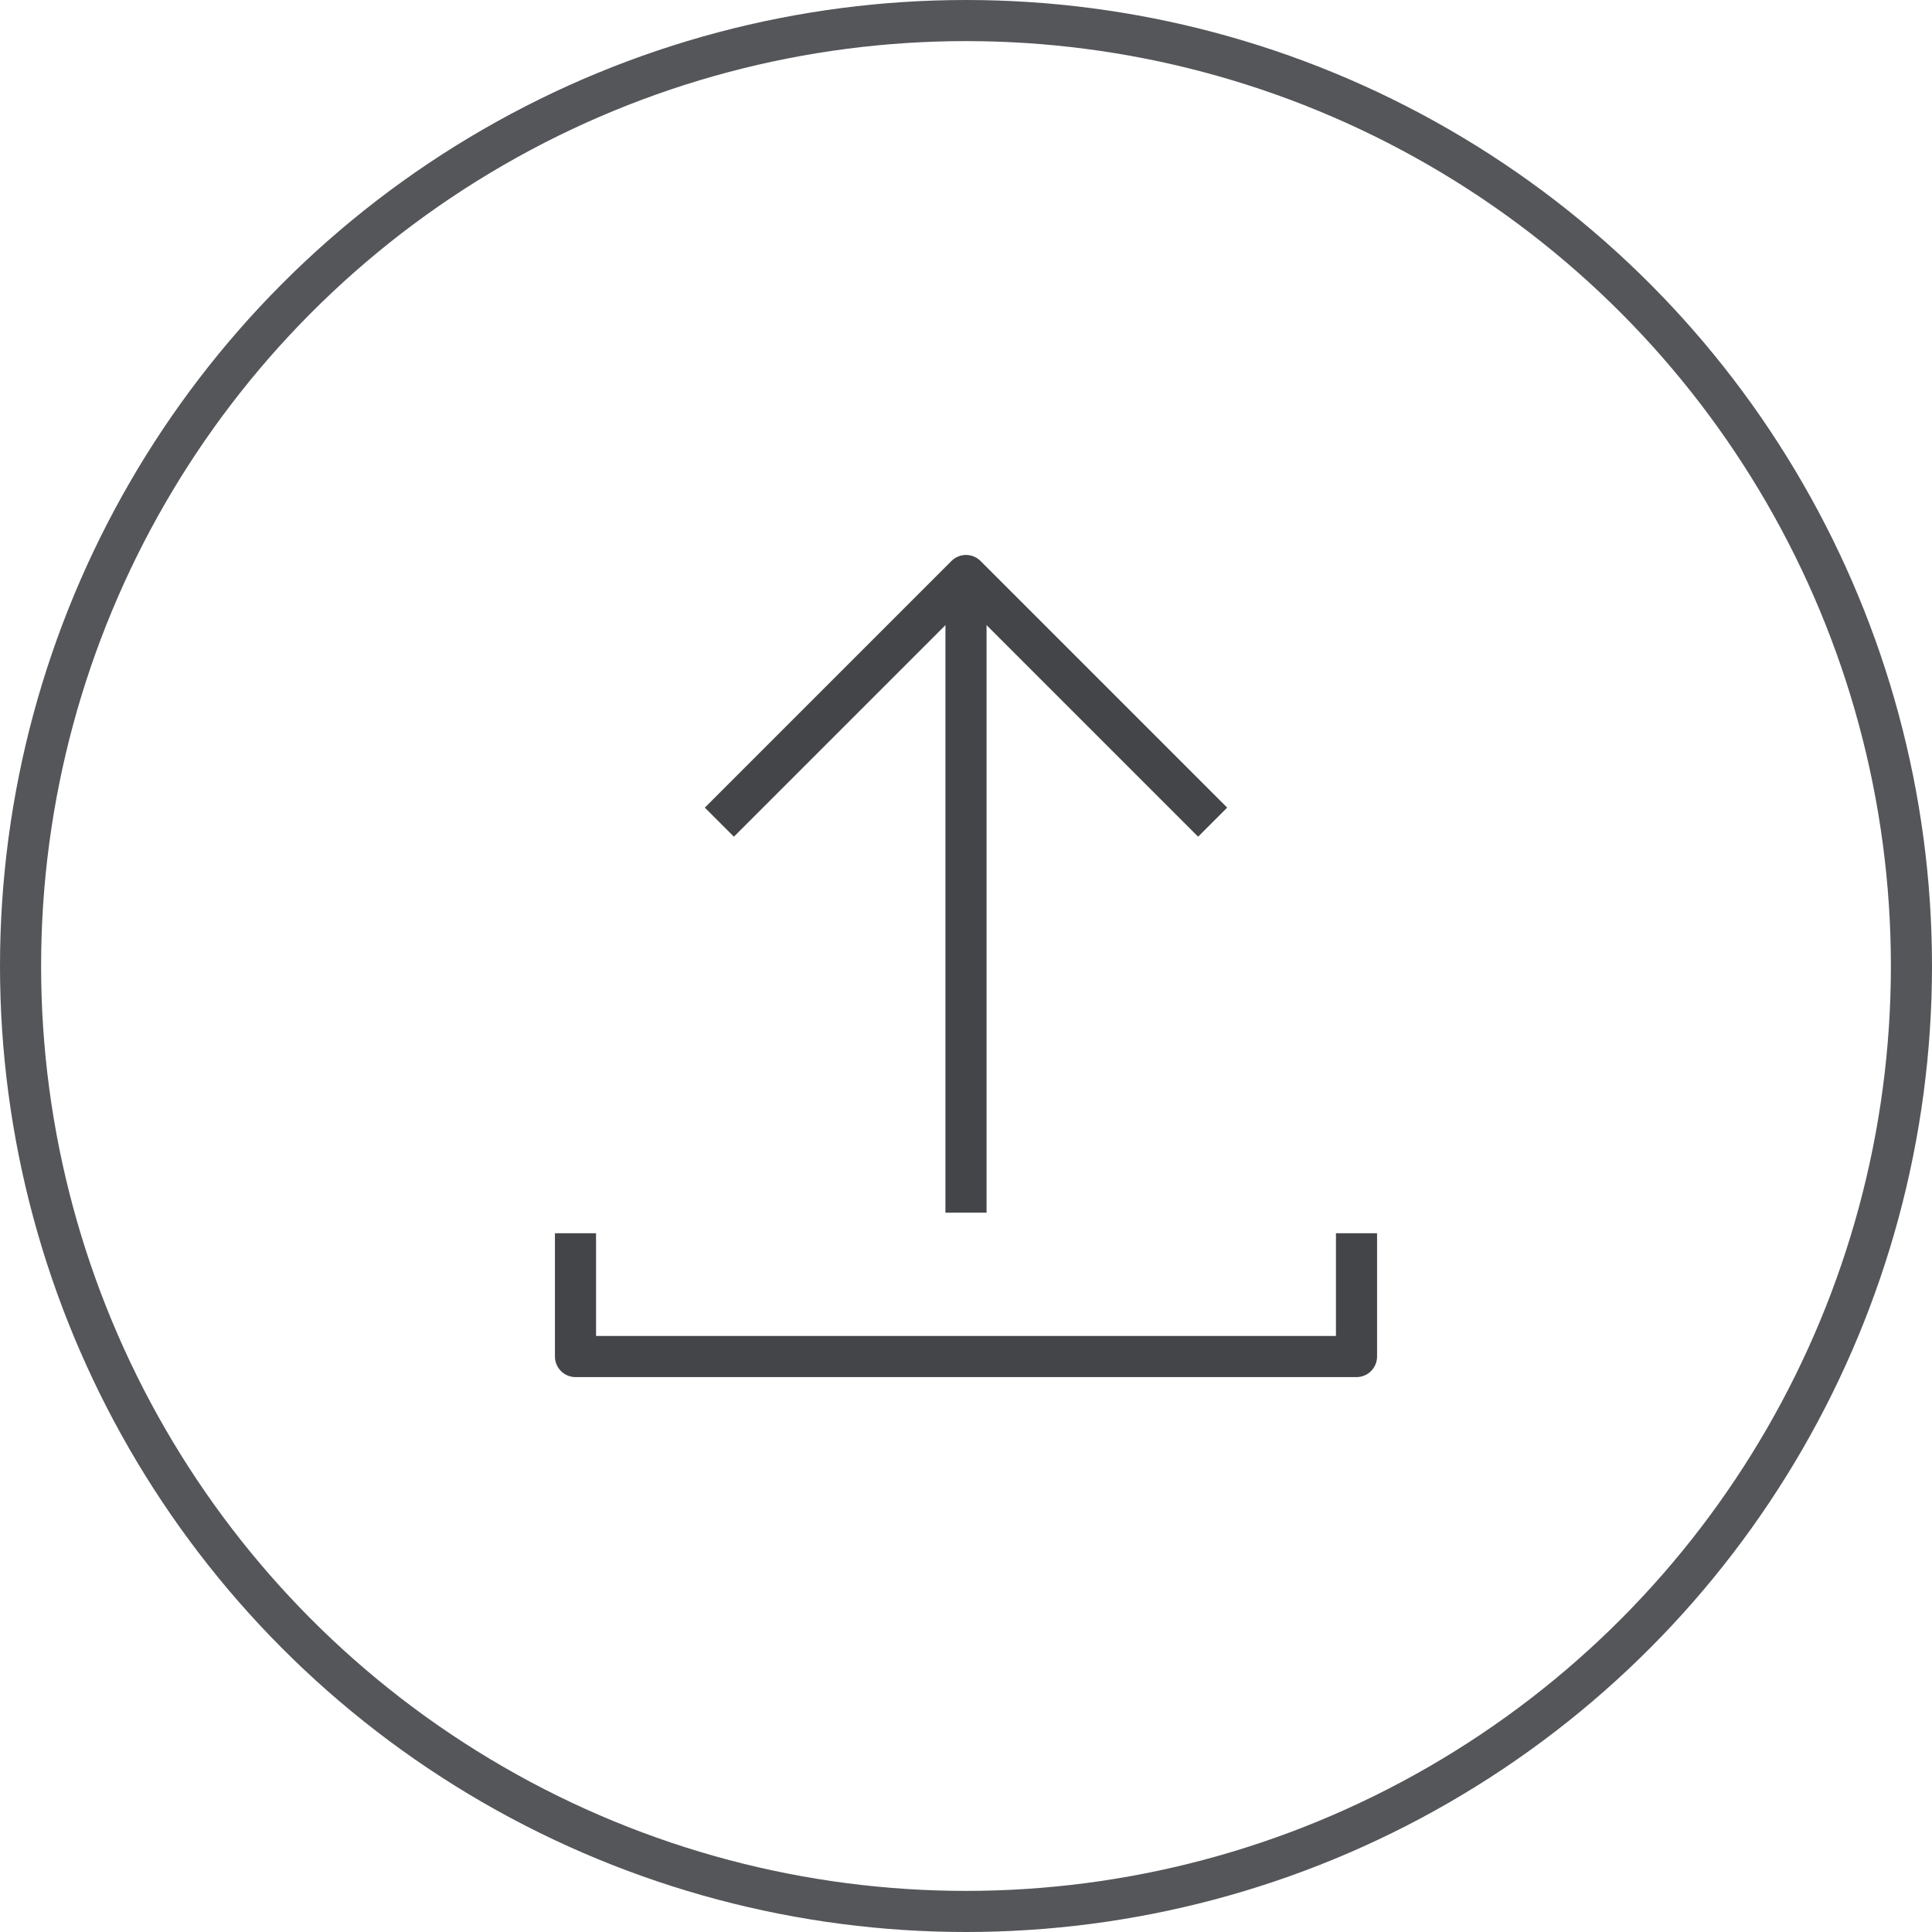 <svg xmlns="http://www.w3.org/2000/svg" width="94" height="94" viewBox="0 0 94 94">
  <g id="Group_1632" data-name="Group 1632" transform="translate(-9396 -4890)">
    <g id="Group_1562" data-name="Group 1562" transform="translate(371 -429)">
      <g id="Ellipse_74" data-name="Ellipse 74" transform="translate(9025 5319)" fill="none" stroke="#54565a" stroke-width="2">
        <circle cx="47" cy="47" r="47" stroke="none"/>
        <circle cx="47" cy="47" r="46" fill="none"/>
      </g>
    </g>
    <g id="Group_1631" data-name="Group 1631" transform="translate(9123.555 4866.662)">
      <path id="Path_604" data-name="Path 604" d="M338.445,83.339v6h-38v-6" fill="none" stroke="#434549" stroke-linejoin="round" stroke-width="2"/>
      <path id="Path_605" data-name="Path 605" d="M307.445,63.339l12-12,12,12" fill="none" stroke="#434549" stroke-linejoin="round" stroke-width="2"/>
      <line id="Line_154" data-name="Line 154" y2="31" transform="translate(319.445 51.339)" fill="none" stroke="#434549" stroke-linejoin="round" stroke-width="2"/>
    </g>
  </g>
</svg>
